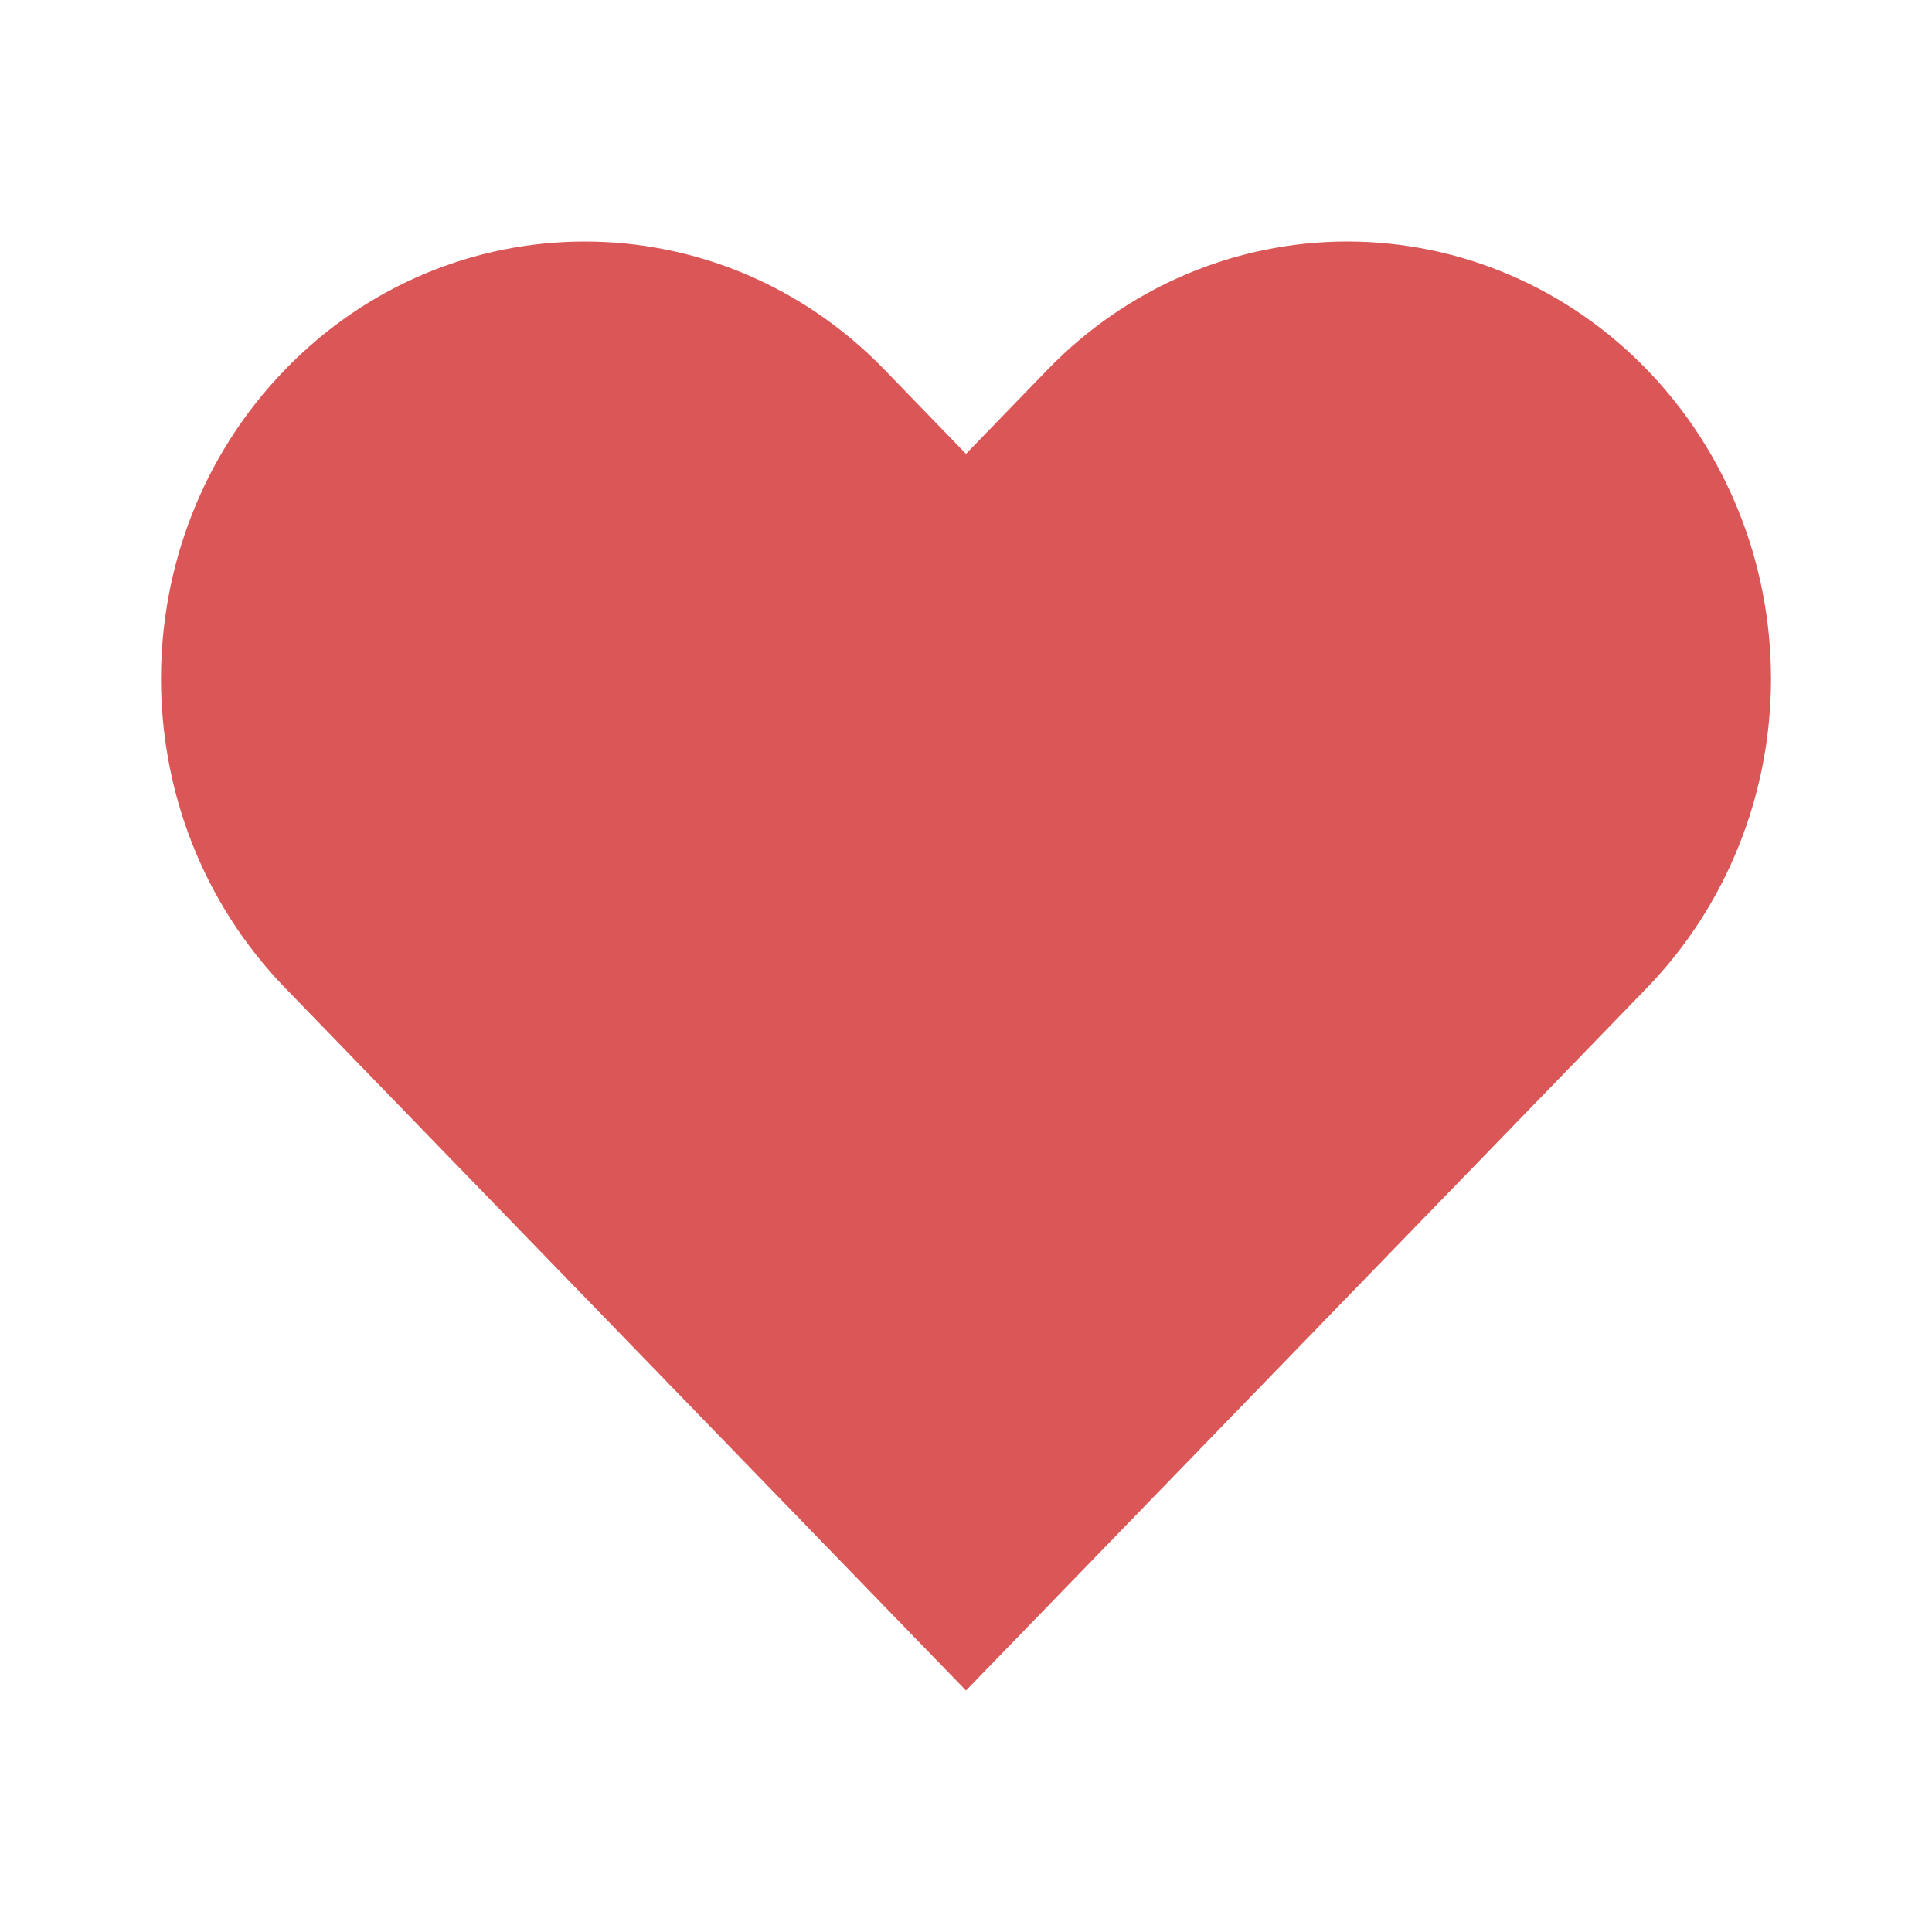 <svg width="24" height="24" viewBox="0 0 24 24" fill="none" xmlns="http://www.w3.org/2000/svg">
<path fill-rule="evenodd" clip-rule="evenodd" d="M20.458 4.591C19.471 3.572 18.132 3 16.736 3C15.34 3 14.001 3.572 13.014 4.591L12 5.638L10.986 4.591C8.93 2.47 5.597 2.47 3.542 4.591C1.486 6.712 1.486 10.151 3.542 12.272L4.556 13.319L12 21L19.444 13.319L20.458 12.272C21.445 11.254 22 9.872 22 8.432C22 6.991 21.445 5.61 20.458 4.591Z" fill="#DB5757"/>
</svg>
